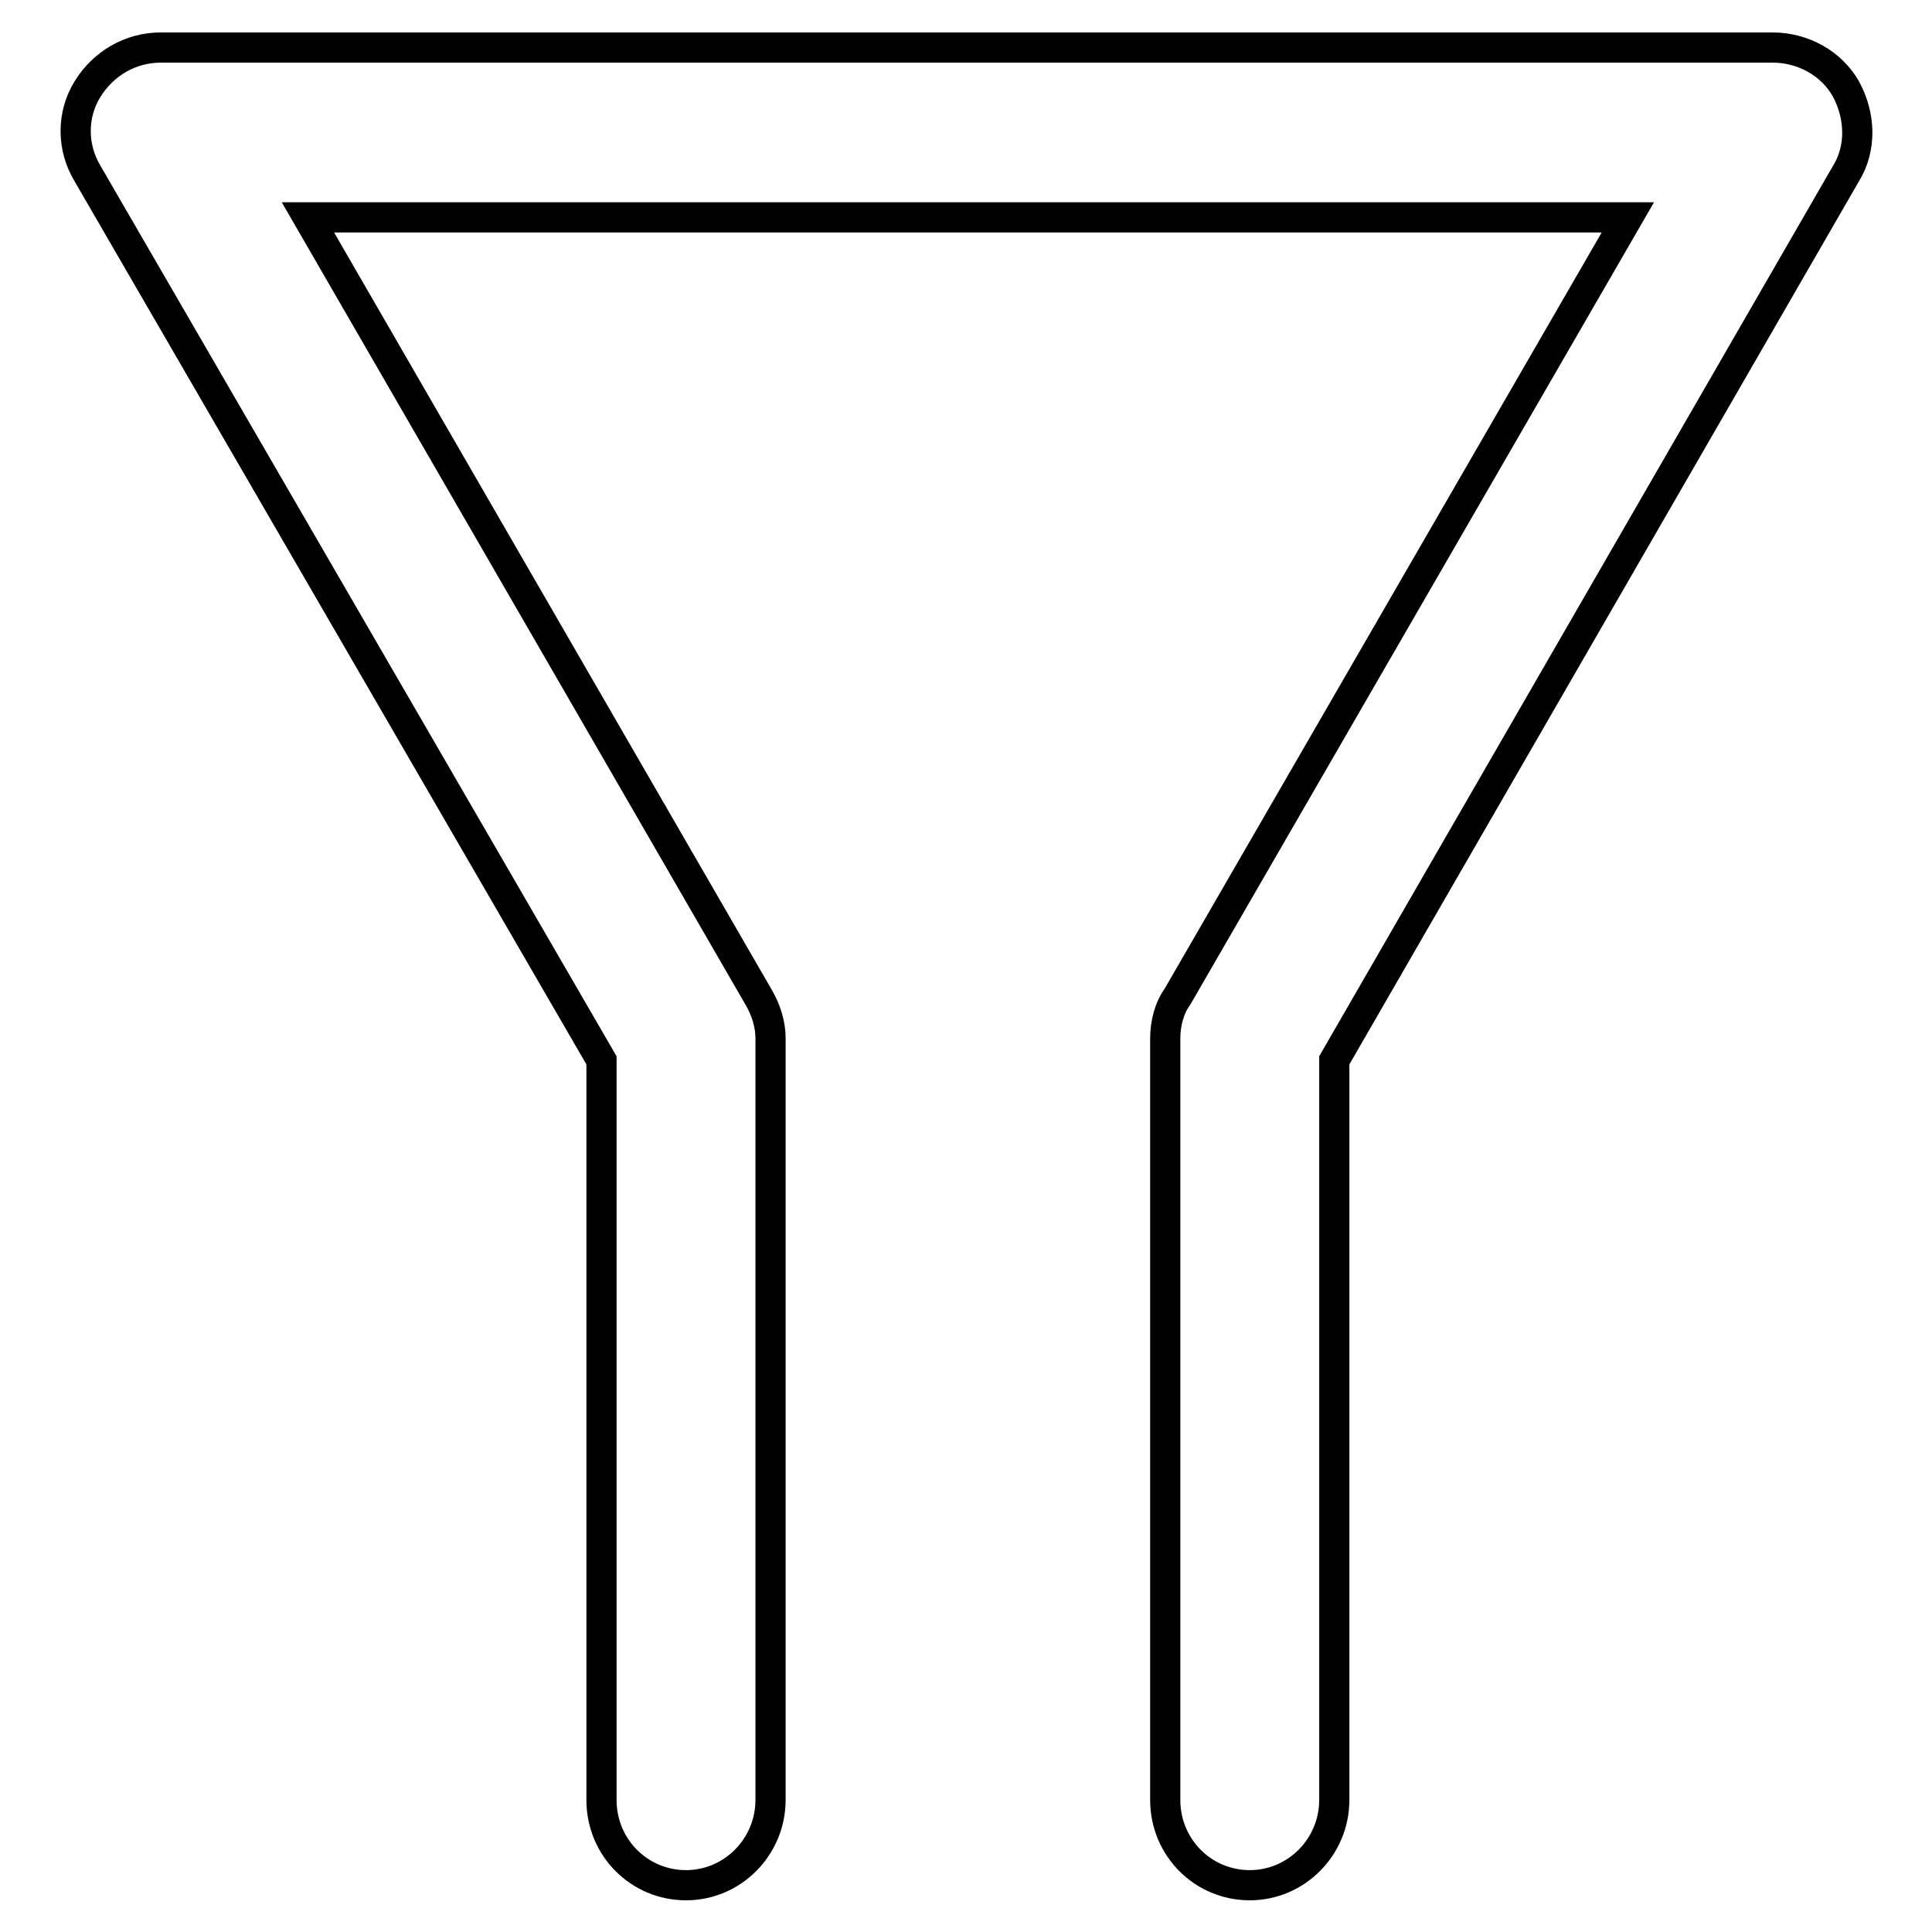<?xml version="1.0" encoding="utf-8"?>
<!-- Svg Vector Icons : http://www.onlinewebfonts.com/icon -->
<!DOCTYPE svg PUBLIC "-//W3C//DTD SVG 1.1//EN" "http://www.w3.org/Graphics/SVG/1.1/DTD/svg11.dtd">
<svg version="1.1" xmlns="http://www.w3.org/2000/svg" xmlns:xlink="http://www.w3.org/1999/xlink" x="0px" y="0px" viewBox="0 0 256 256" enable-background="new 0 0 256 256" xml:space="preserve">
<g> <path stroke-width="4" fill-opacity="0" stroke="#000000"  d="M165.6,249.8c-6.2,0-11.2-5-11.2-11.3V137.6c0-1.9,0.5-4,1.6-5.5l59.7-103.3H40.8l59.7,103.3 c1,1.7,1.6,3.6,1.6,5.5v100.9c0,6.2-5,11.3-11.2,11.3c-6.2,0-11.2-5-11.2-11.3v-98L11.6,23c-2.1-3.5-2.1-7.8,0-11.2 s5.7-5.5,9.7-5.5h213.6c4,0,7.8,2.1,9.7,5.5c1.9,3.5,2.1,7.8,0,11.2l-67.8,117.5v98C176.8,244.7,171.8,249.8,165.6,249.8 L165.6,249.8z"/></g>
</svg>